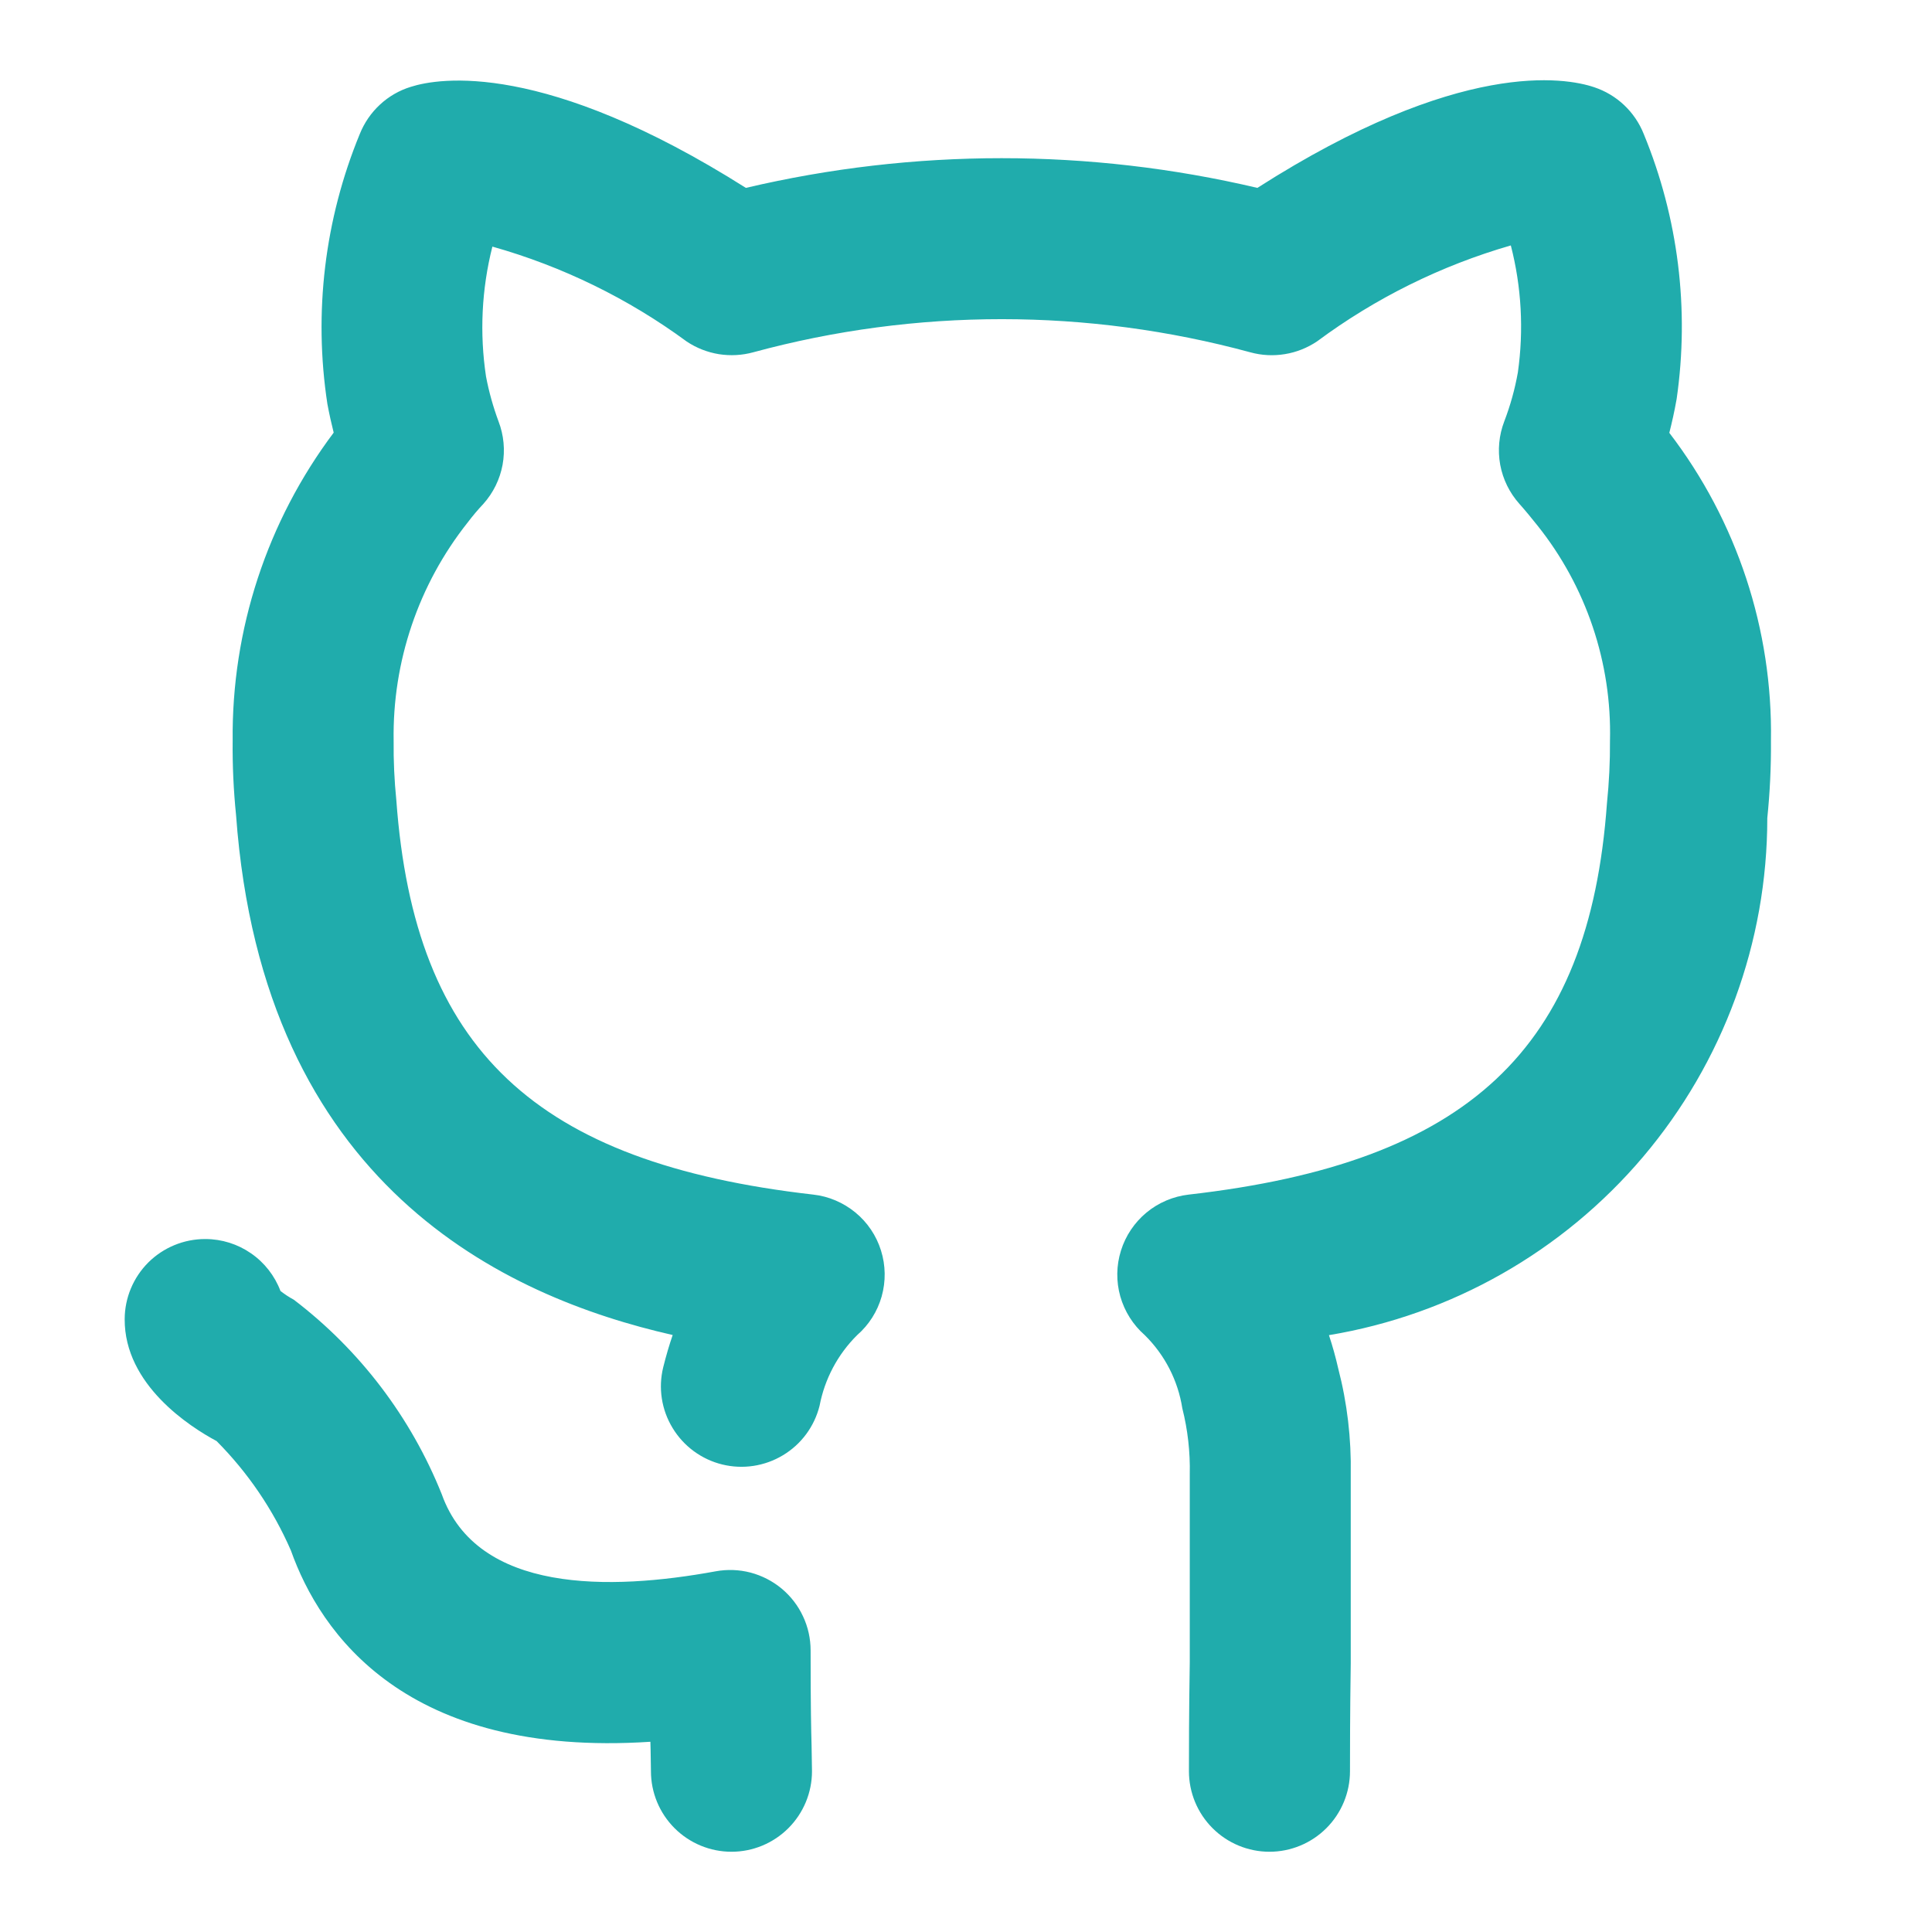 <svg width="28" height="28" viewBox="0 0 28 28" fill="none" xmlns="http://www.w3.org/2000/svg">
<g id="github-alt">
<path id="Vector" d="M11.748 23.92C11.748 23.749 11.711 23.58 11.638 23.425C11.566 23.27 11.46 23.133 11.328 23.023C11.197 22.914 11.043 22.835 10.877 22.791C10.712 22.748 10.539 22.742 10.37 22.773C8.843 23.053 6.915 23.095 6.402 21.655C5.955 20.54 5.215 19.566 4.259 18.837C4.191 18.8 4.126 18.758 4.065 18.71C3.981 18.489 3.833 18.299 3.639 18.165C3.445 18.03 3.215 17.958 2.979 17.957H2.973C2.665 17.957 2.369 18.079 2.15 18.296C1.932 18.514 1.808 18.809 1.807 19.118C1.802 20.069 2.753 20.679 3.139 20.885C3.593 21.342 3.959 21.88 4.216 22.471C4.641 23.665 5.876 25.476 9.426 25.243C9.428 25.284 9.429 25.323 9.429 25.358L9.434 25.67C9.434 25.979 9.557 26.276 9.776 26.495C9.995 26.714 10.292 26.837 10.601 26.837C10.911 26.837 11.207 26.714 11.426 26.495C11.645 26.276 11.768 25.979 11.768 25.67L11.762 25.299C11.756 25.078 11.748 24.757 11.748 23.92ZM24.193 6.273C24.23 6.127 24.267 5.965 24.299 5.783C24.487 4.483 24.323 3.156 23.822 1.941C23.759 1.783 23.662 1.64 23.538 1.523C23.414 1.406 23.266 1.318 23.104 1.264C22.689 1.124 21.155 0.849 18.223 2.723C15.785 2.149 13.247 2.149 10.81 2.723C7.889 0.876 6.363 1.127 5.952 1.259C5.786 1.31 5.634 1.398 5.507 1.516C5.379 1.634 5.28 1.779 5.215 1.94C4.705 3.178 4.542 4.532 4.745 5.856C4.773 6.005 4.804 6.143 4.836 6.27C3.87 7.557 3.355 9.127 3.372 10.737C3.368 11.096 3.385 11.455 3.421 11.812C3.811 17.182 7.311 18.794 9.749 19.348C9.699 19.494 9.653 19.65 9.612 19.815C9.538 20.115 9.587 20.432 9.748 20.696C9.908 20.96 10.166 21.15 10.466 21.224C10.766 21.298 11.083 21.25 11.348 21.09C11.613 20.931 11.803 20.673 11.878 20.373C11.952 19.985 12.142 19.627 12.423 19.349C12.594 19.2 12.717 19.005 12.778 18.788C12.839 18.57 12.836 18.339 12.768 18.123C12.701 17.908 12.572 17.716 12.398 17.573C12.223 17.429 12.011 17.338 11.787 17.313C7.757 16.853 6.007 15.211 5.744 11.598C5.715 11.312 5.702 11.024 5.705 10.737C5.686 9.59 6.065 8.471 6.778 7.572C6.849 7.478 6.925 7.388 7.006 7.302C7.149 7.142 7.245 6.946 7.284 6.735C7.322 6.524 7.302 6.307 7.225 6.107C7.147 5.896 7.086 5.679 7.044 5.458C6.949 4.83 6.98 4.19 7.136 3.574C8.15 3.86 9.104 4.326 9.953 4.95C10.094 5.044 10.253 5.106 10.419 5.133C10.586 5.159 10.756 5.15 10.919 5.105C13.277 4.465 15.763 4.466 18.121 5.106C18.284 5.151 18.455 5.16 18.623 5.132C18.79 5.105 18.949 5.041 19.09 4.946C19.935 4.319 20.885 3.849 21.896 3.557C22.051 4.158 22.085 4.784 21.998 5.398C21.955 5.64 21.889 5.877 21.801 6.107C21.724 6.307 21.704 6.524 21.742 6.735C21.781 6.946 21.877 7.142 22.02 7.302C22.11 7.403 22.2 7.513 22.281 7.615C22.988 8.499 23.361 9.605 23.333 10.737C23.335 11.04 23.32 11.342 23.289 11.644C23.032 15.209 21.276 16.852 17.227 17.313C17.003 17.339 16.79 17.429 16.616 17.573C16.442 17.717 16.313 17.909 16.246 18.124C16.178 18.34 16.175 18.571 16.236 18.788C16.298 19.006 16.421 19.201 16.591 19.35C16.881 19.636 17.072 20.007 17.135 20.41C17.214 20.722 17.25 21.044 17.243 21.366V24.089C17.231 24.844 17.231 25.41 17.231 25.67C17.231 25.979 17.354 26.276 17.573 26.495C17.792 26.714 18.089 26.837 18.398 26.837C18.707 26.837 19.004 26.714 19.223 26.495C19.442 26.276 19.565 25.979 19.565 25.67C19.565 25.417 19.565 24.862 19.576 24.107V21.366C19.585 20.85 19.525 20.335 19.395 19.835C19.358 19.672 19.313 19.509 19.26 19.35C21.035 19.055 22.647 18.14 23.811 16.768C24.974 15.395 25.613 13.655 25.613 11.856C25.651 11.484 25.669 11.111 25.666 10.737C25.692 9.125 25.173 7.552 24.193 6.273L24.193 6.273Z" fill="#20ACAC"/>
</g>
</svg>

